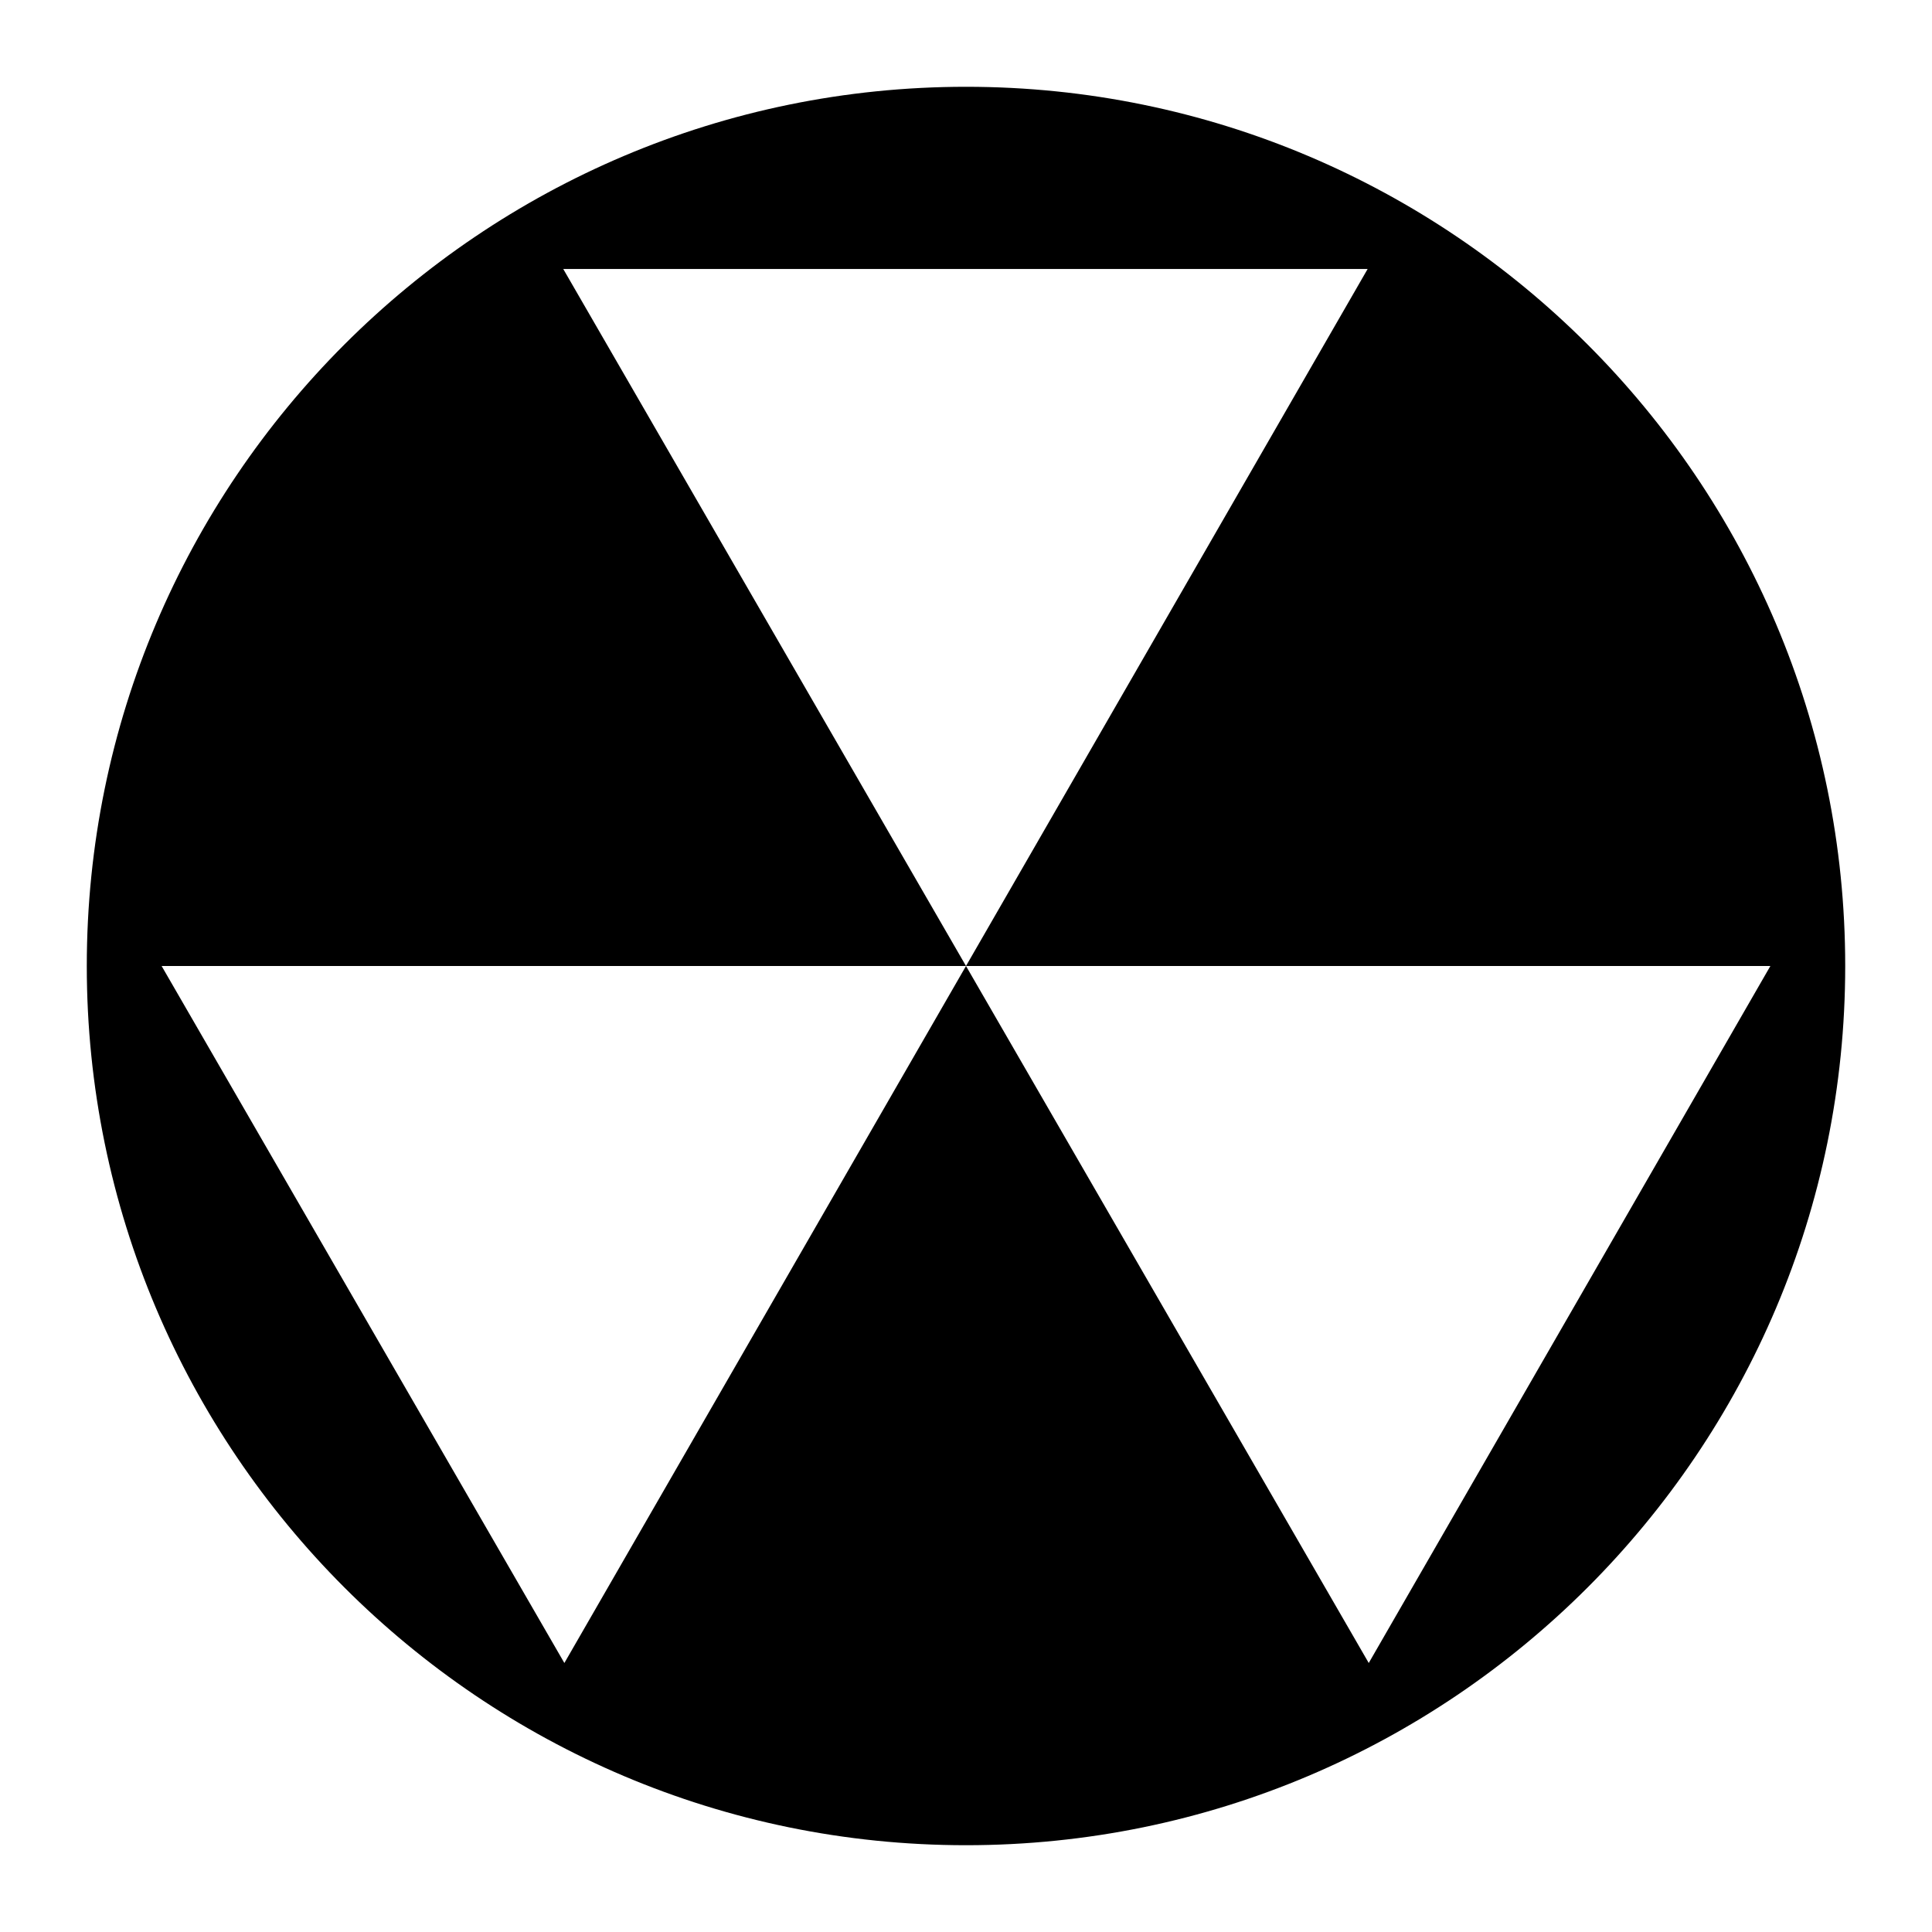 <svg xmlns="http://www.w3.org/2000/svg" viewBox="0 0 512 512"><path fill="#000" d="M256 23C127.425 23 23 127.425 23 256s104.425 233 233 233 233-104.425 233-233S384.575 23 256 23zM149.268 71.287h213.168L256 256h213.17L362.732 440.713 256 256 149.564 440.713 42.83 256H256L149.268 71.287z"/></svg>